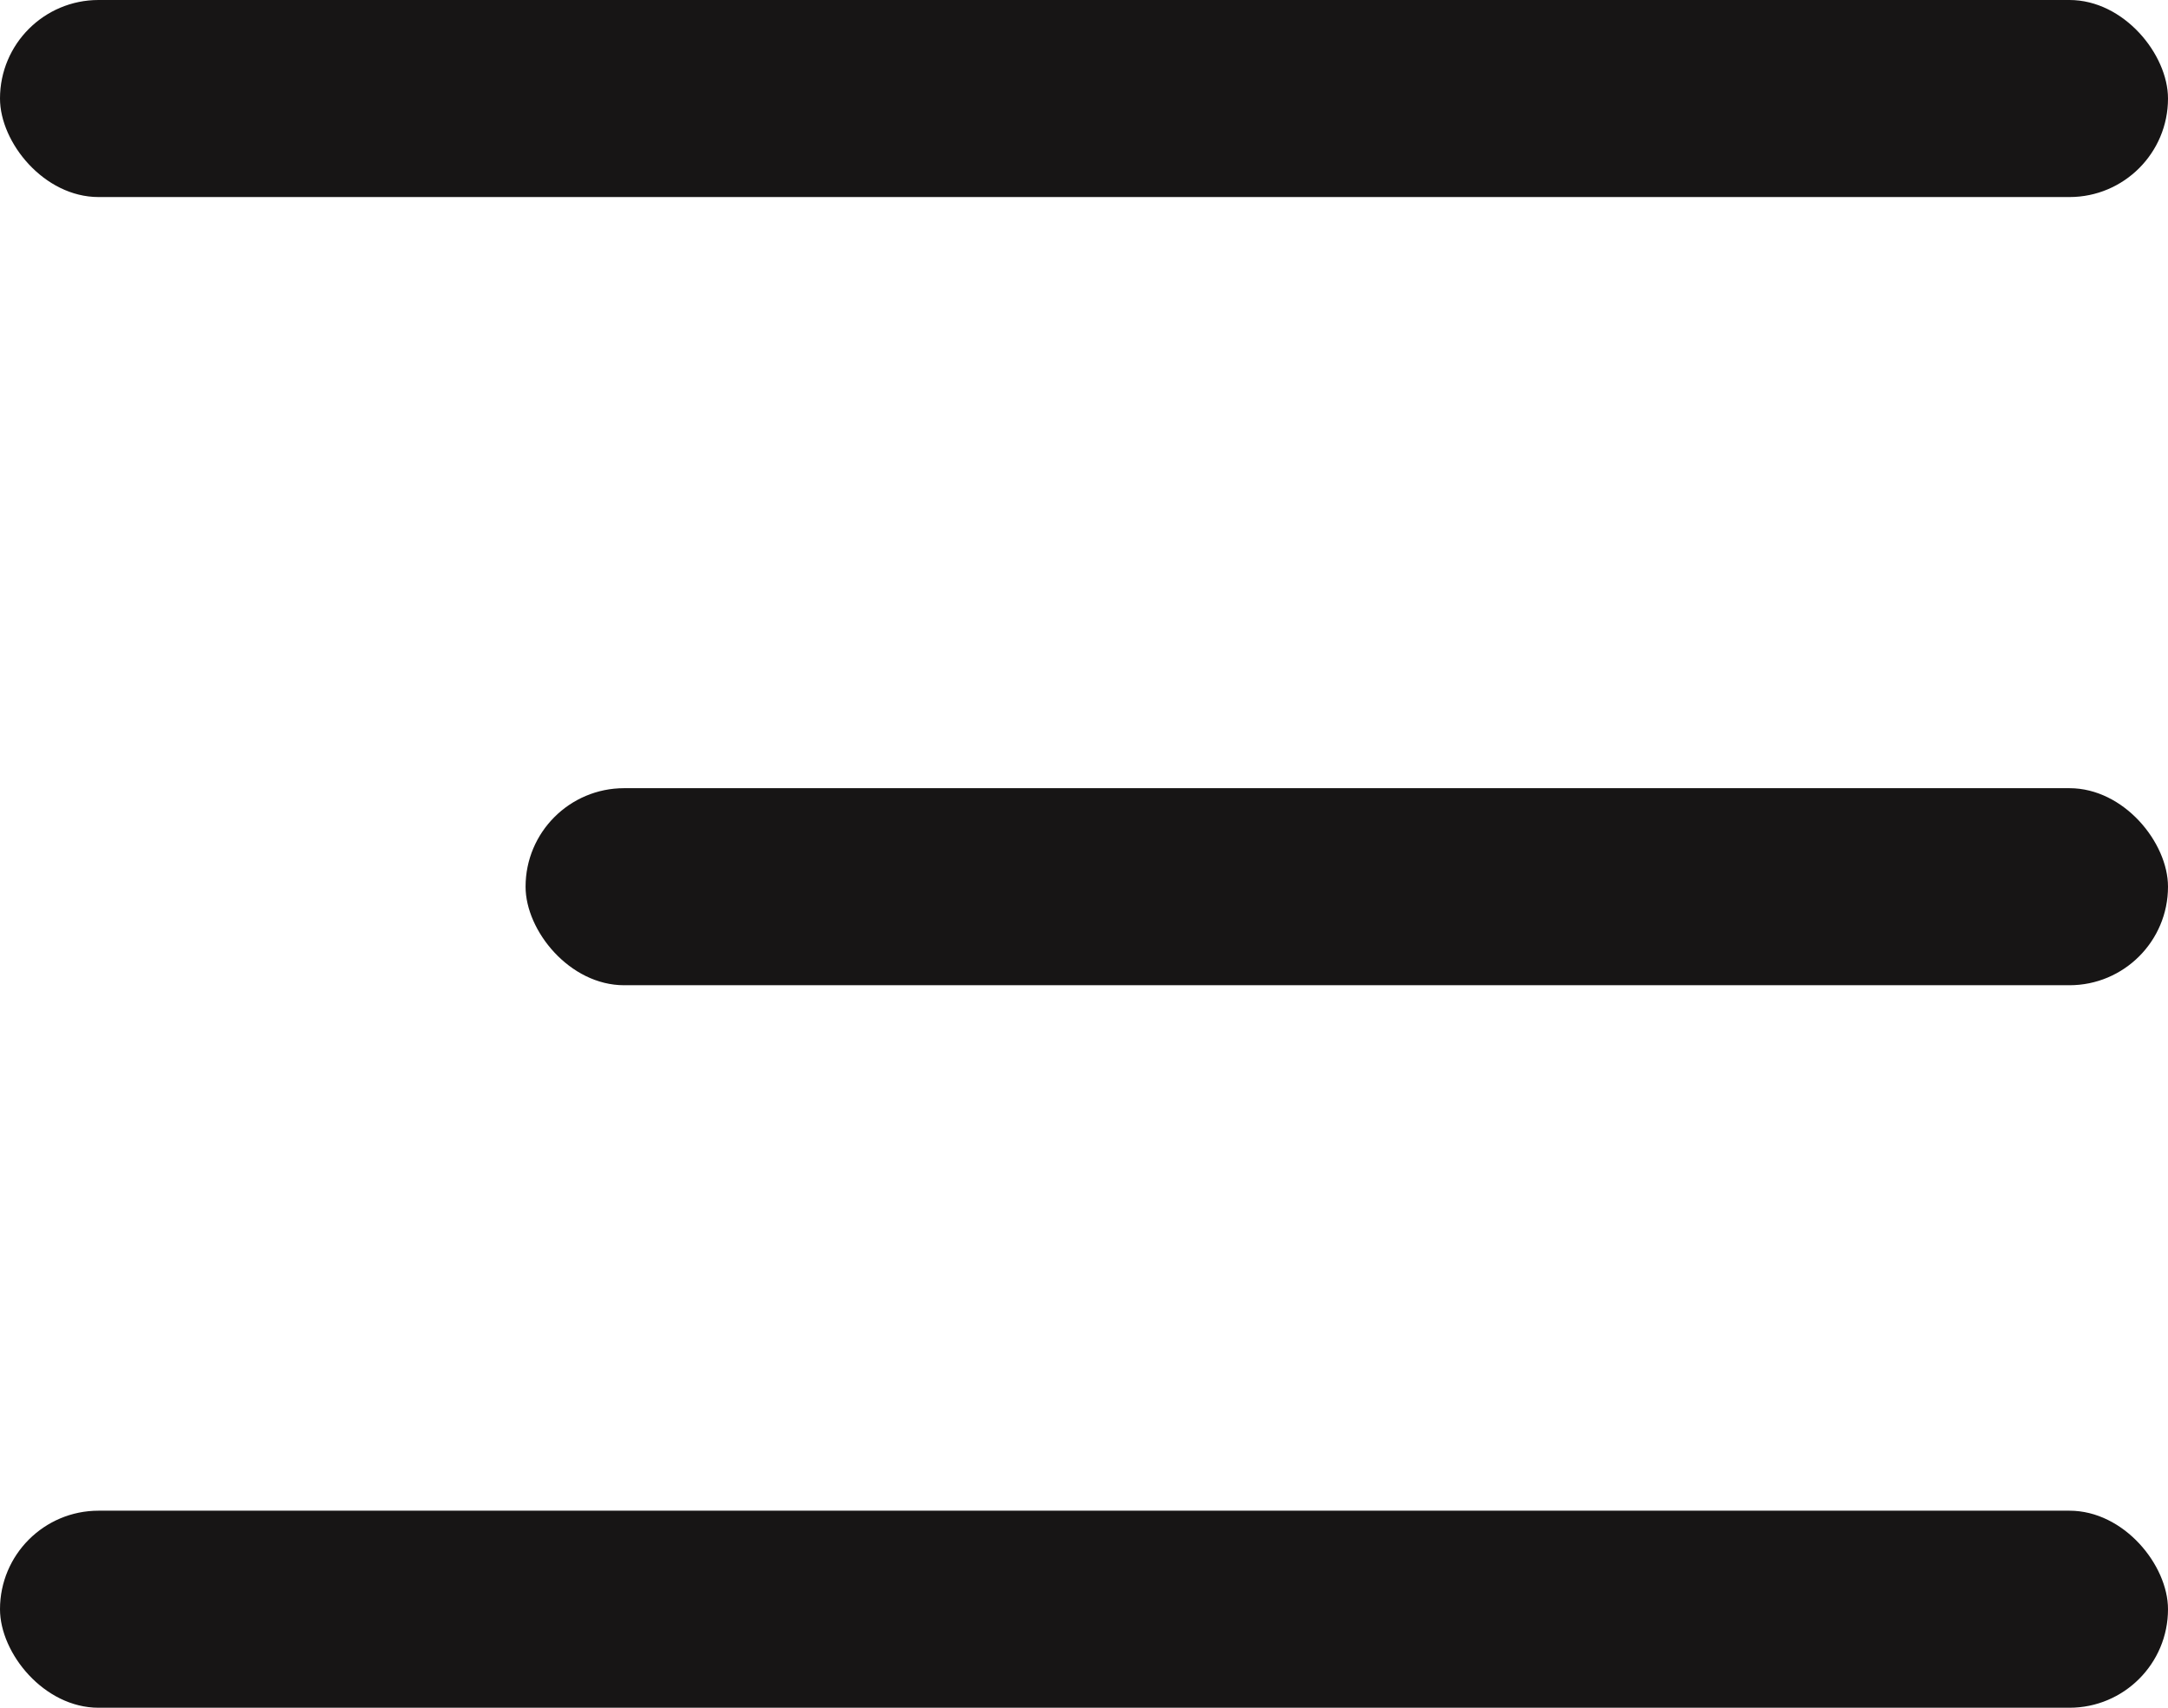 <svg xmlns="http://www.w3.org/2000/svg" width="33" height="26" viewBox="0 0 33 26">
  <g id="Title_Icon_set1" data-name="Title Icon set1" transform="translate(-567 -57)">
    <g id="Group_286" data-name="Group 286" transform="translate(517 -6)">
      <g id="Group_284" data-name="Group 284" transform="translate(-25 12.127)">
        <rect id="Rectangle_60" data-name="Rectangle 60" width="33" height="3" rx="1.5" transform="translate(75 50.873)" fill="#171515"/>
        <rect id="Rectangle_61" data-name="Rectangle 61" width="25" height="3" rx="1.5" transform="translate(83 62.873)" fill="#171515"/>
        <rect id="Rectangle_62" data-name="Rectangle 62" width="33" height="3" rx="1.5" transform="translate(75 73.873)" fill="#171515"/>
      </g>
    </g>
  </g>
</svg>
